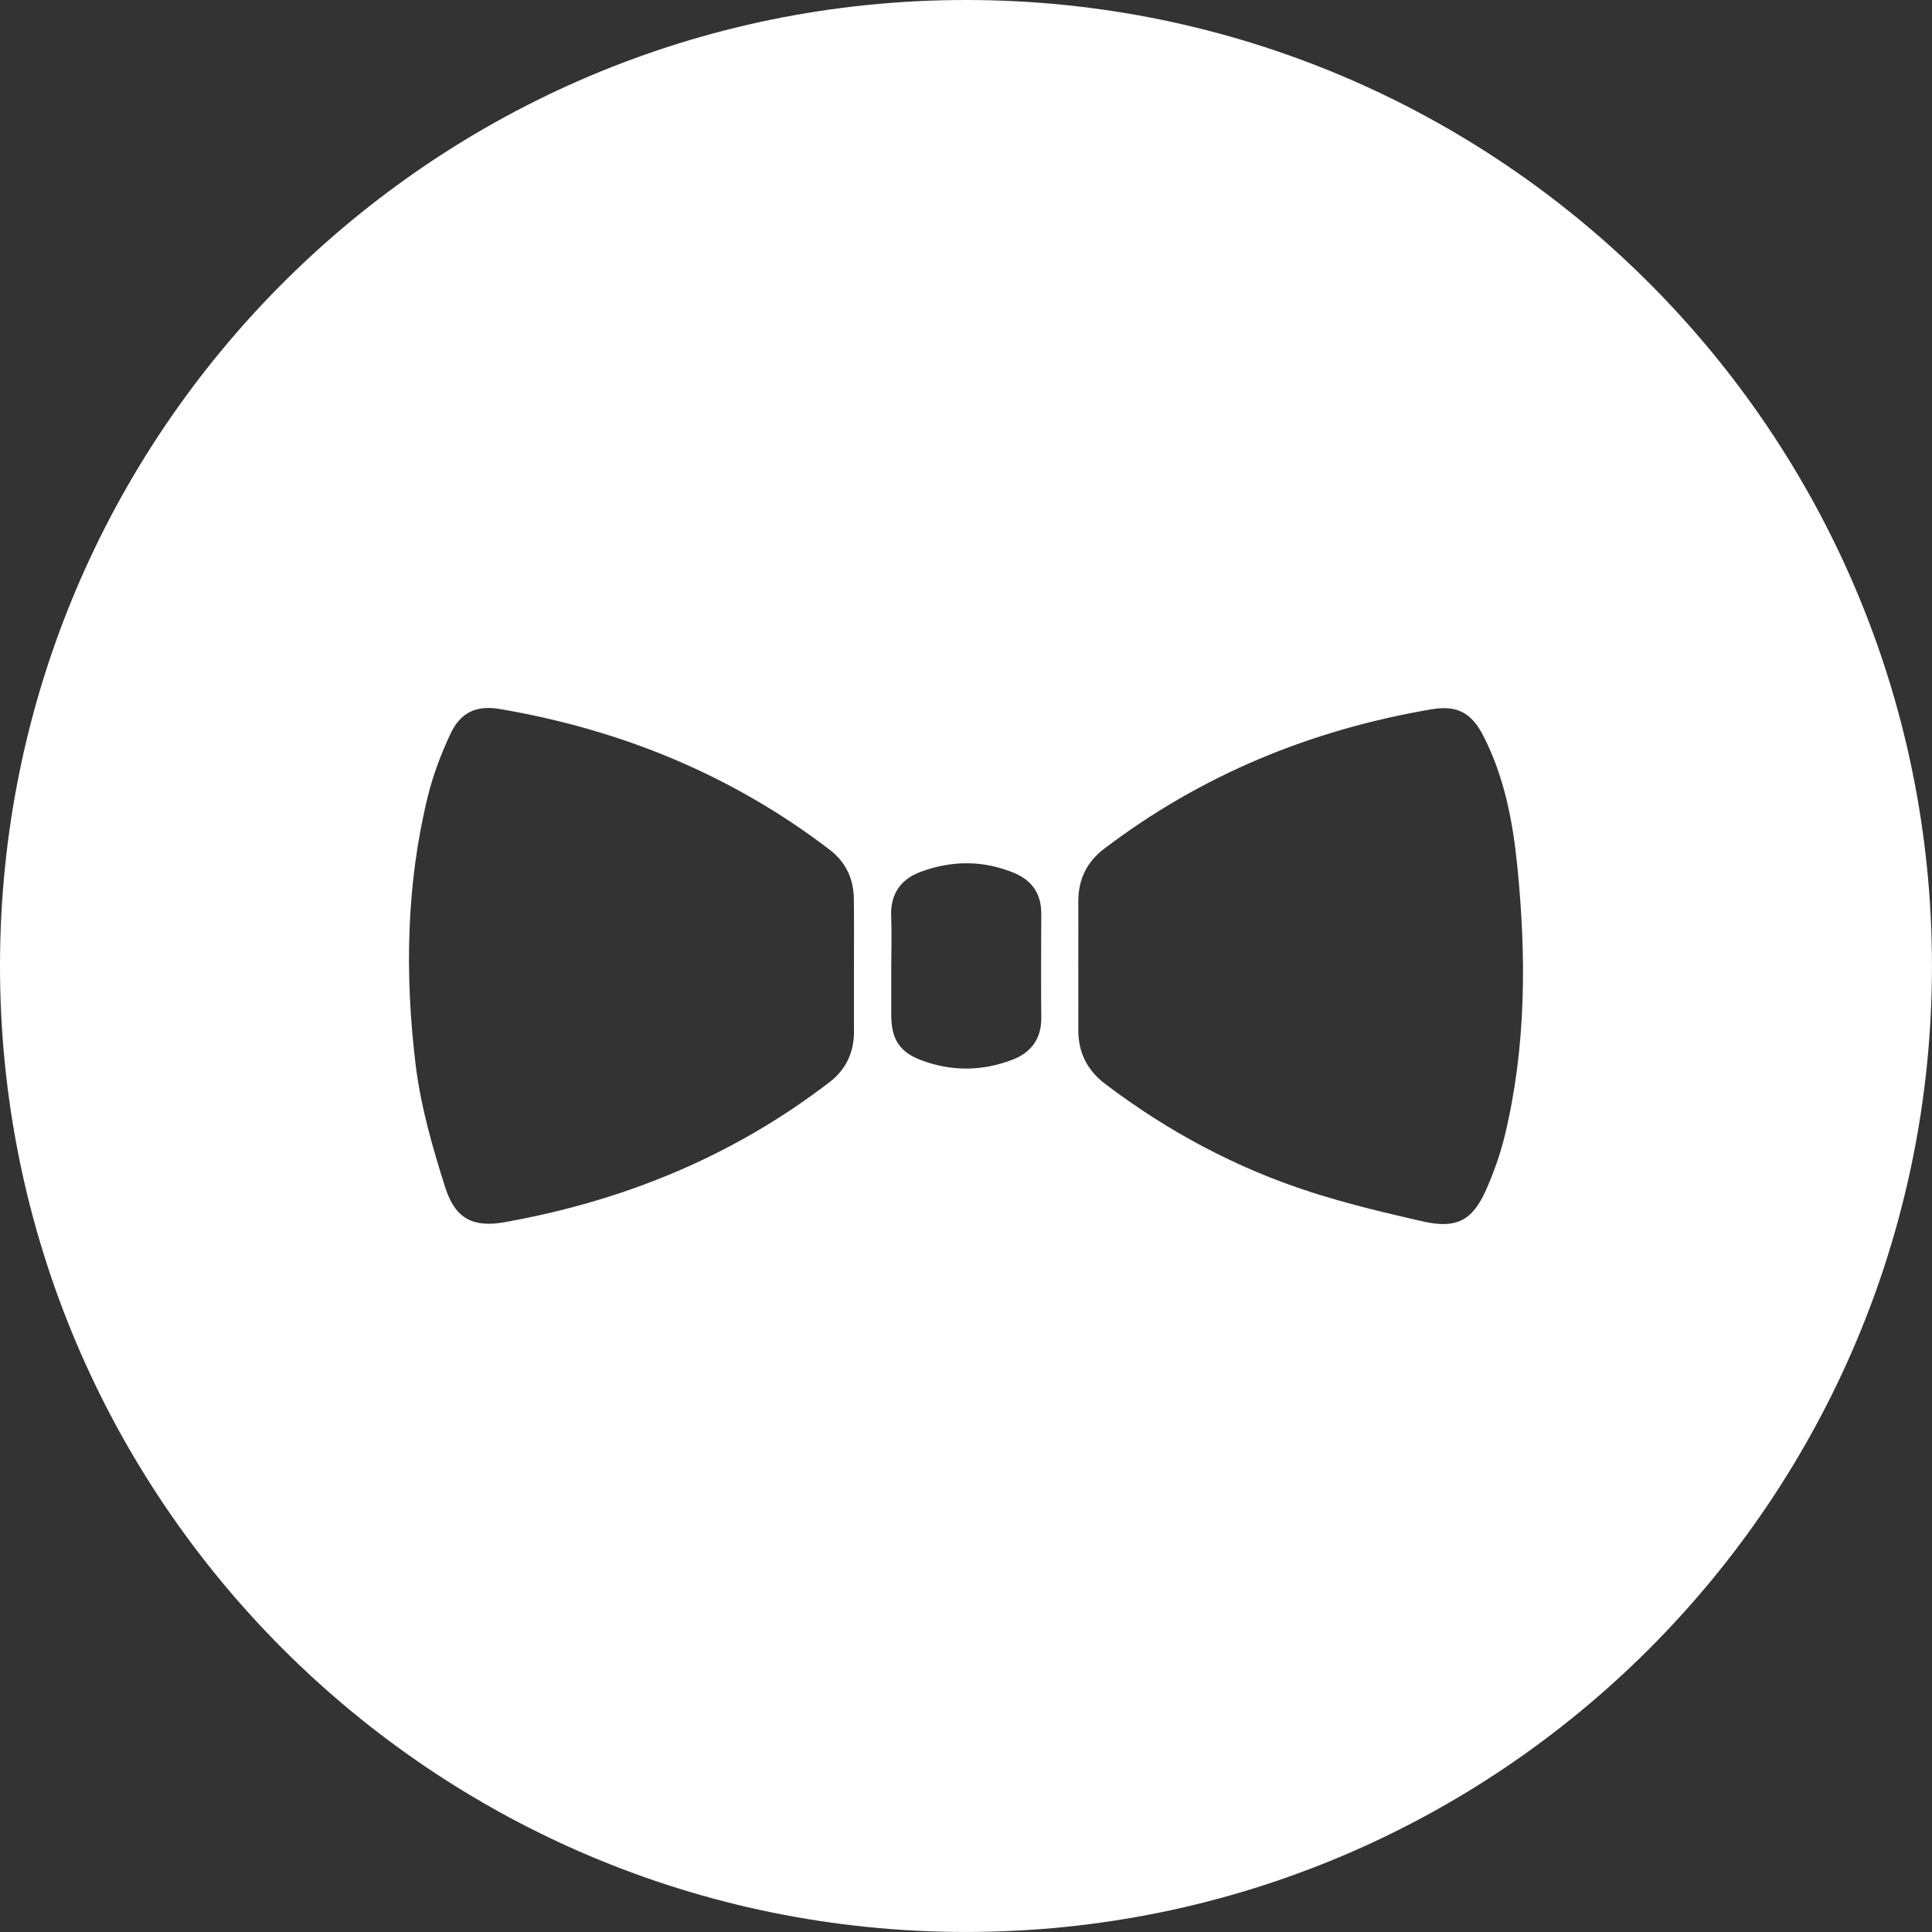 <?xml version="1.0" encoding="UTF-8"?> <svg xmlns="http://www.w3.org/2000/svg" id="uuid-4dddb9f4-5214-4dbb-8450-c71801f5af10" viewBox="0 0 612.93 612.93"><rect x="0" y="0" width="612.93" height="612.93" fill="#333333" stroke="none"/><defs><style>.uuid-2152b35e-fa3a-4a1a-8b6b-623cf8162b33{fill:#fff;}</style></defs><g id="uuid-266b7fa0-30a0-4b2e-8466-ea2126e2d8e2"><path class="uuid-2152b35e-fa3a-4a1a-8b6b-623cf8162b33" d="M306.46,0C137.21,0,0,137.21,0,306.46s137.21,306.46,306.46,306.46,306.46-137.21,306.46-306.46S475.72,0,306.46,0ZM270.94,327.19c0,6.64-2.5,12.08-7.8,16.15-30.61,23.51-65.27,37.67-103.08,44.41-9.96,1.77-15.64-1.08-18.82-11.06-4.05-12.75-7.8-25.84-9.4-39.06-3.42-28.4-2.98-56.88,3.86-84.89,1.67-6.81,4.21-13.51,7.18-19.88,3.21-6.89,8.28-9.2,15.74-7.92,38.41,6.56,73.53,20.88,104.61,44.65,5.2,3.98,7.58,9.27,7.66,15.65.09,7.25.02,14.51.03,21.76,0,6.73,0,13.47,0,20.2ZM321.32,336.15c-9.48,3.67-19.25,3.85-28.85.28-7.08-2.63-9.63-6.65-9.72-14.18,0-.17,0-.35,0-.52v-15.02c.02-5.35.18-10.71-.03-16.05-.27-6.99,3-11.69,9.26-14.03,9.89-3.69,19.94-3.77,29.79.33,5.63,2.34,8.6,6.63,8.57,12.89-.05,11.05-.09,22.1,0,33.15.06,6.58-3.3,10.94-9.03,13.15ZM477.3,360.64c-1.38,5.66-3.39,11.24-5.72,16.59-4.37,10-9.5,12.71-20.22,10.26-11.92-2.72-23.87-5.56-35.49-9.3-23.67-7.63-45.36-19.23-65.21-34.29-5.87-4.45-8.6-10.1-8.57-17.31.03-6.73,0-13.47,0-20.2.01-6.73.03-13.47,0-20.2-.03-7.01,2.52-12.61,8.24-16.95,30.87-23.45,65.64-37.7,103.71-44.2,8.11-1.39,12.72.97,16.51,8.34,6.66,12.95,9.38,27.07,10.81,41.32,2.9,28.81,2.85,57.59-4.05,85.95Z"></path></g></svg> 
